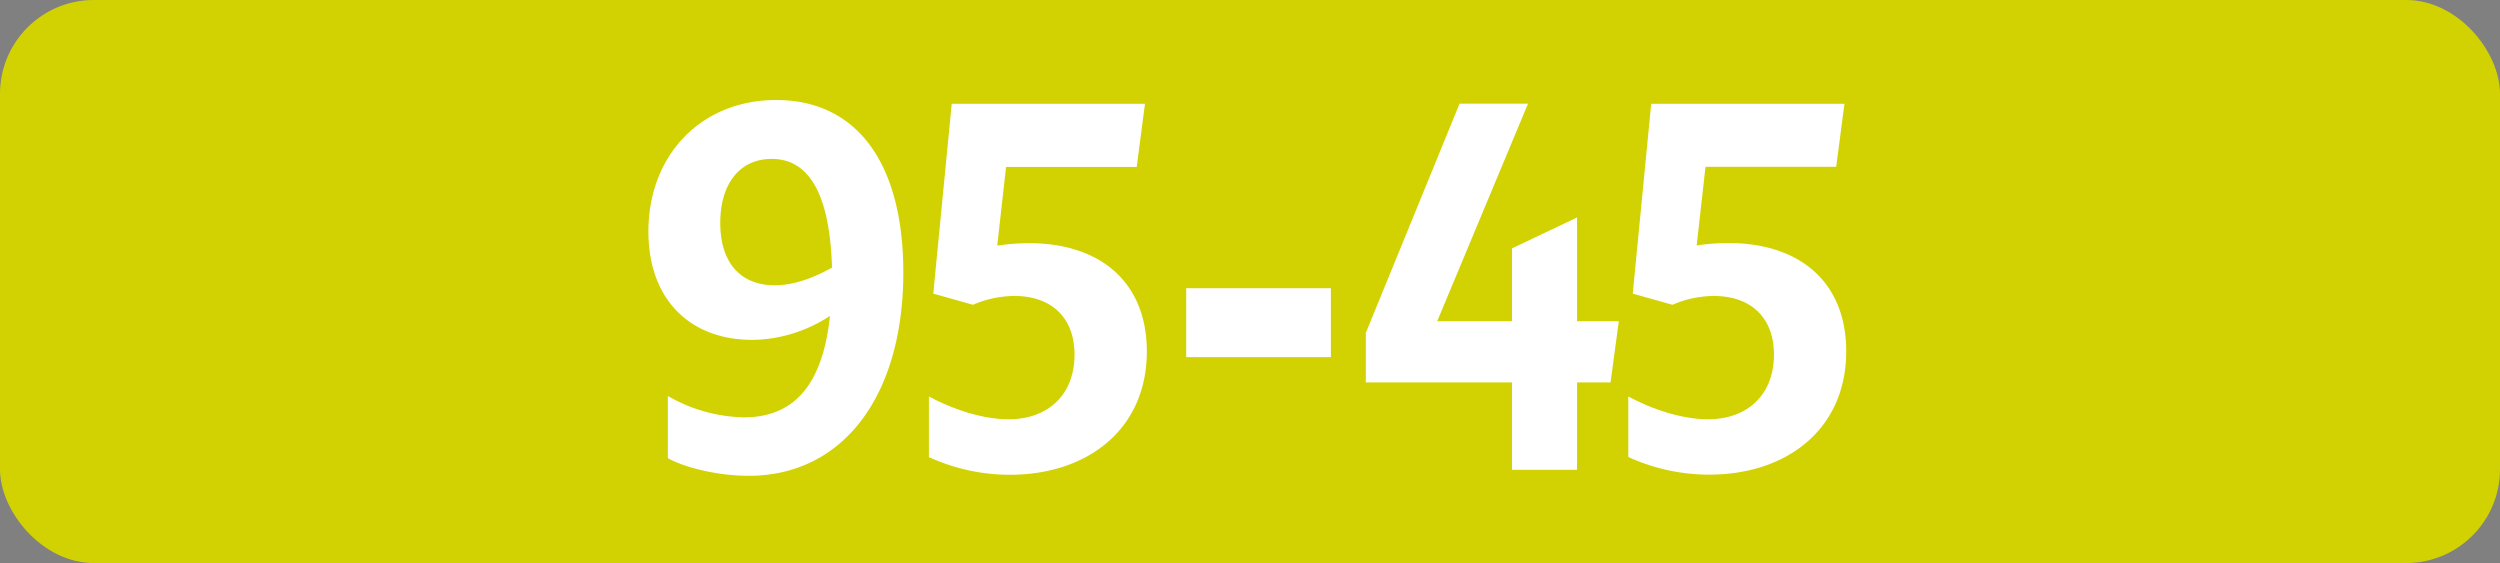 <svg id="Calque_1" data-name="Calque 1" xmlns="http://www.w3.org/2000/svg" viewBox="0 0 566.39 127.56"><rect x="0" y="0" width="566.39" height="127.56" fill="#808080" stroke="none"/><defs><style>.cls-1{fill:#d2d203;}.cls-2{fill:#fff;}.cls-3{fill:none;stroke:#1d1d1b;stroke-miterlimit:10;stroke-width:0.1px;stroke-dasharray:1.2;}</style></defs><rect class="cls-1" width="566.39" height="127.56" rx="21.26"/><path class="cls-2" d="M168.57,94.55c11.33,0,17.82-7.37,19.47-23A32.47,32.47,0,0,1,170.44,77c-14.19,0-23.54-9.24-23.54-24.53,0-17.38,12-29.81,28.93-29.81,18.37,0,28.82,14.41,28.82,39.05,0,27.83-13.53,46.09-35.09,46.09-6.38,0-14-1.65-18.26-4V89.71A35.81,35.81,0,0,0,168.57,94.55Zm6.93-29.92c4.07,0,8.36-1.43,13-4C188,44.39,183.53,36,174.84,36c-7.15,0-11.66,5.5-11.66,14.52S167.8,64.63,175.5,64.63Z" transform="translate(0 0)"/><path class="cls-2" d="M243.44,80.36c0-8.47-5.28-13.31-13.64-13.31a23.94,23.94,0,0,0-9.36,2l-9-2.53,4.18-43H259.4l-1.87,14.3h-29.6l-2,17.82a51.94,51.94,0,0,1,7.16-.55c16.39,0,26.73,9,26.73,24.53,0,17.71-13.53,27.94-31,27.94a43.94,43.94,0,0,1-18.37-4V89.82c6.16,3.3,12.75,5.17,18,5.17C237.61,95,243.44,89.27,243.44,80.36Z" transform="translate(0 0)"/><path class="cls-2" d="M268.74,65.29h32.78V80.91H268.74Z" transform="translate(0 0)"/><path class="cls-2" d="M342.55,86.63H309.44V75.41l21.23-51.92h15.51L325.61,72.77h16.94V56.27l14.74-7v23.5h9.46l-1.87,13.86h-7.59v19.8H342.55Z" transform="translate(0 0)"/><path class="cls-2" d="M401.9,80.36c0-8.47-5.28-13.31-13.64-13.31a23.89,23.89,0,0,0-9.35,2l-9-2.53,4.18-43h43.78L416,37.79H386.39l-2,17.82a50.4,50.4,0,0,1,7.15-.55c16.39,0,26.73,9,26.73,24.53,0,17.71-13.53,27.94-31,27.94a43.94,43.94,0,0,1-18.37-4V89.82c6.16,3.3,12.76,5.17,18,5.17C396.07,95,401.9,89.27,401.9,80.36Z" transform="translate(0 0)"/><path class="cls-3" d="M51.1,36.85" transform="translate(0 0)"/><path class="cls-3" d="M51.1,0" transform="translate(0 0)"/><path class="cls-3" d="M51.1,36.85" transform="translate(0 0)"/><path class="cls-3" d="M51.1,0" transform="translate(0 0)"/></svg>